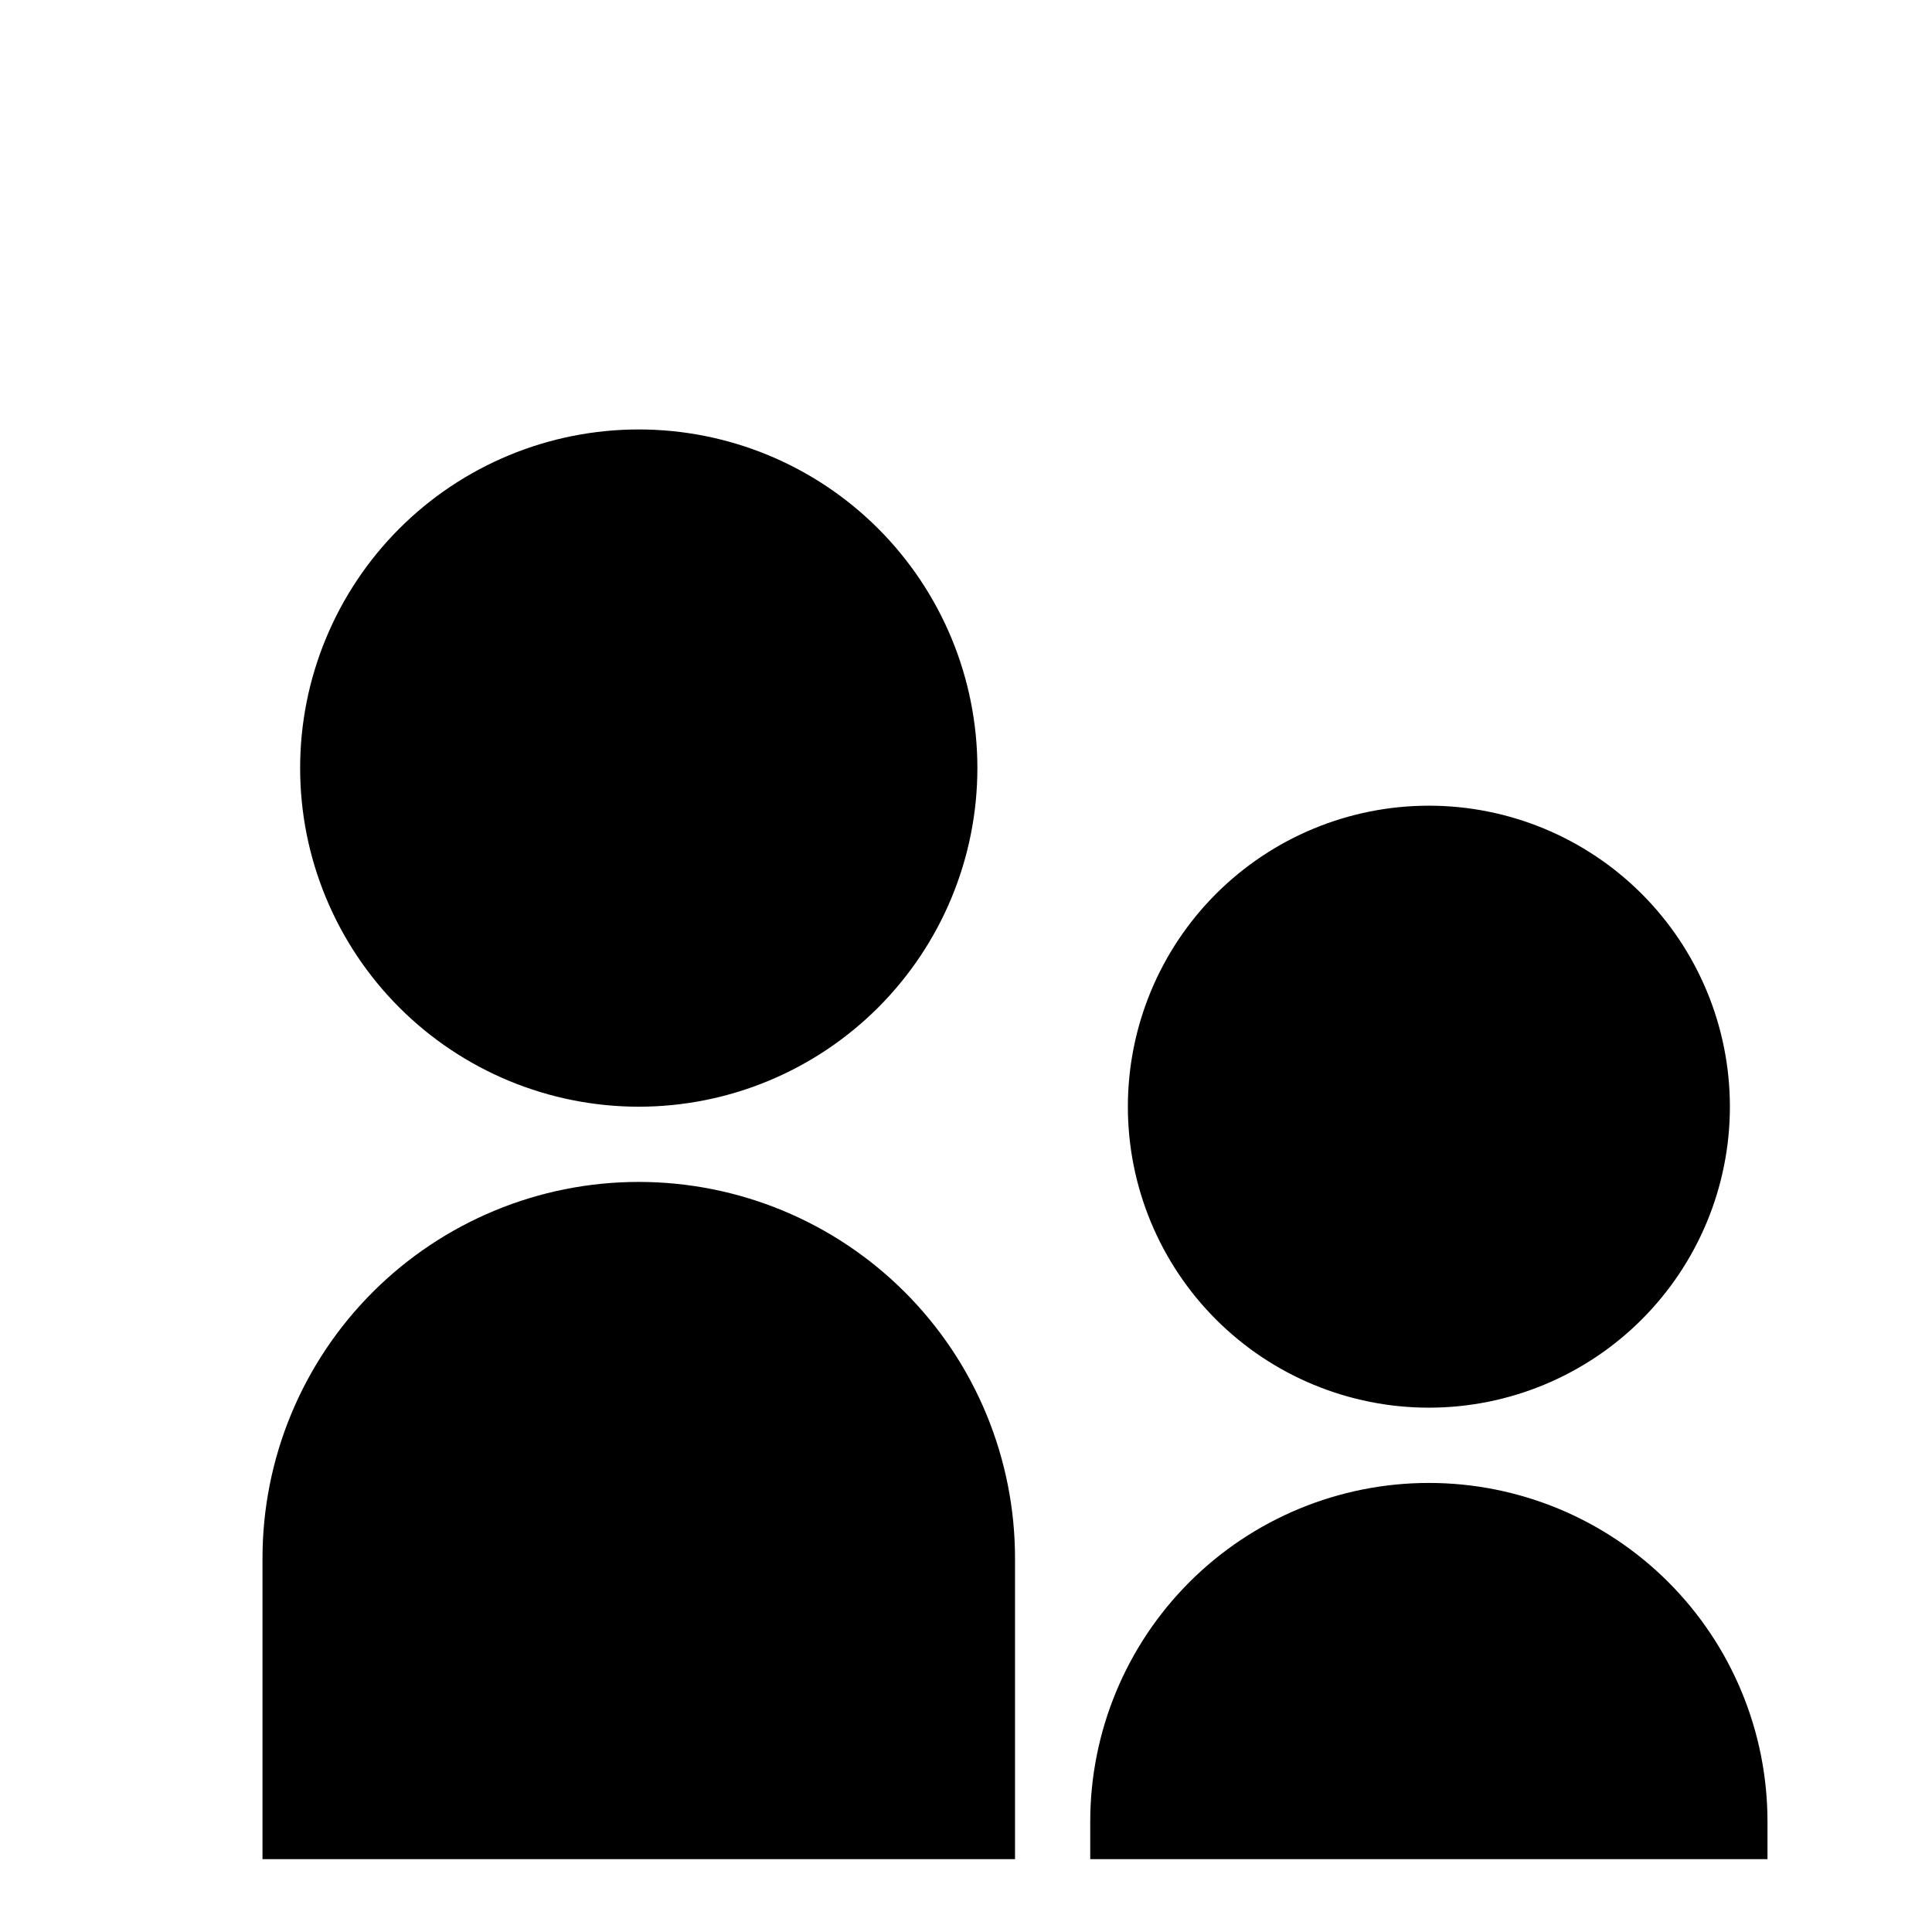 <svg width="46" height="46" viewBox="0 0 46 46" fill="none" xmlns="http://www.w3.org/2000/svg">
<g clip-path="url(#clip0_82_7340)">
<path d="M15.208 26.35C14.15 26.35 13.101 26.141 12.123 25.736C11.145 25.331 10.256 24.737 9.507 23.988C8.759 23.239 8.165 22.351 7.76 21.372C7.354 20.394 7.146 19.346 7.146 18.287C7.146 17.228 7.354 16.18 7.76 15.202C8.165 14.223 8.759 13.335 9.507 12.586C10.256 11.837 11.145 11.243 12.123 10.838C13.101 10.433 14.15 10.225 15.208 10.225C17.347 10.225 19.397 11.074 20.909 12.586C22.421 14.098 23.271 16.149 23.271 18.287C23.271 20.425 22.421 22.476 20.909 23.988C19.397 25.5 17.347 26.35 15.208 26.35ZM34.021 33.516C32.12 33.516 30.297 32.761 28.953 31.417C27.609 30.073 26.854 28.25 26.854 26.35C26.854 24.449 27.609 22.626 28.953 21.282C30.297 19.938 32.12 19.183 34.021 19.183C35.922 19.183 37.744 19.938 39.088 21.282C40.432 22.626 41.188 24.449 41.188 26.35C41.188 28.25 40.432 30.073 39.088 31.417C37.744 32.761 35.922 33.516 34.021 33.516ZM34.021 35.308C36.159 35.308 38.21 36.157 39.722 37.669C41.234 39.181 42.083 41.232 42.083 43.37V44.266H25.958V43.37C25.958 41.232 26.808 39.181 28.32 37.669C29.832 36.157 31.883 35.308 34.021 35.308ZM15.208 28.141C16.385 28.141 17.55 28.373 18.637 28.823C19.723 29.273 20.711 29.933 21.543 30.765C22.375 31.597 23.035 32.584 23.485 33.671C23.935 34.758 24.167 35.923 24.167 37.1V44.266H6.25V37.1C6.25 34.724 7.194 32.445 8.874 30.765C10.554 29.085 12.832 28.141 15.208 28.141Z" fill="black"/>
</g>
<defs>
<clipPath id="clip0_82_7340">
<rect width="45" height="45" fill="white" transform="translate(0.666 0.641)"/>
</clipPath>
</defs>
</svg>
